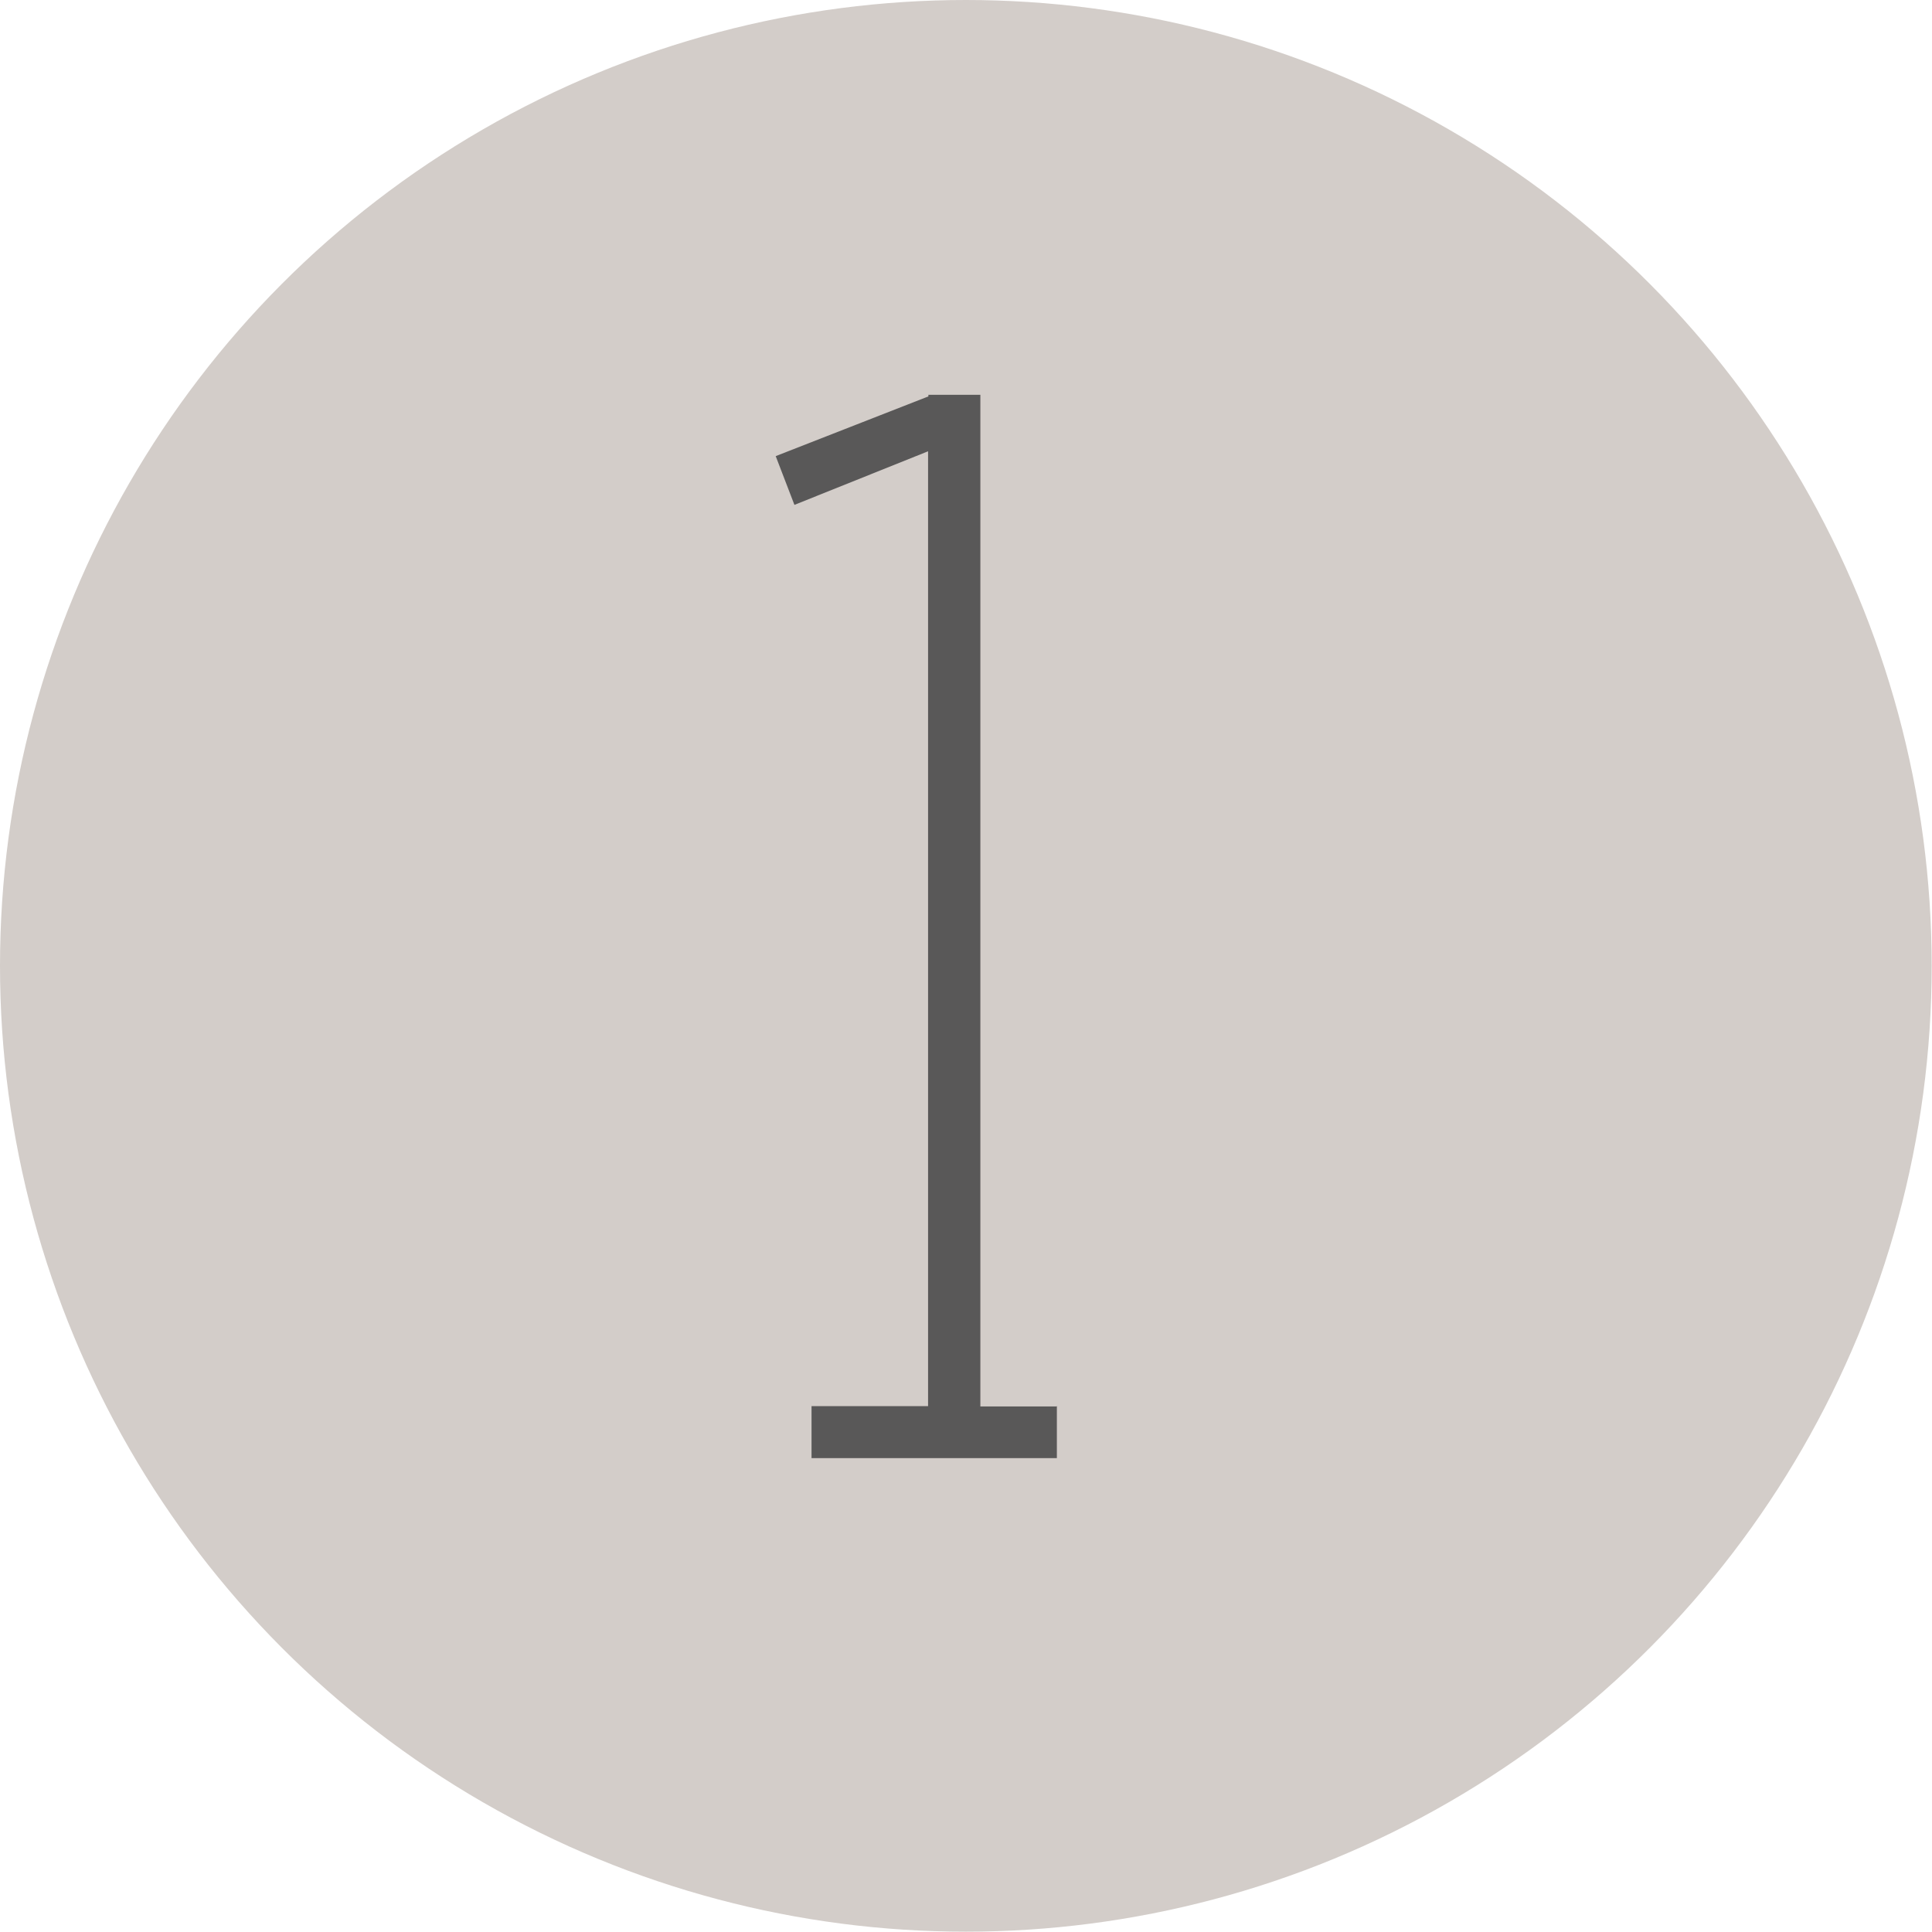 <?xml version="1.0" encoding="UTF-8"?><svg id="_レイヤー_2" xmlns="http://www.w3.org/2000/svg" viewBox="0 0 59.85 59.85"><defs><style>.cls-1{fill:#d3cdc9;}.cls-2{fill:#595858;}</style></defs><g id="_レイヤー_1-2"><circle class="cls-1" cx="29.92" cy="29.92" r="29.92"/><path class="cls-2" d="M32.74,43.56v1.61h-7.6v-1.61h3.61V13.98l-4.14,1.66-.58-1.51,4.73-1.85v-.05h1.61v31.34h2.39Z"/></g></svg>
